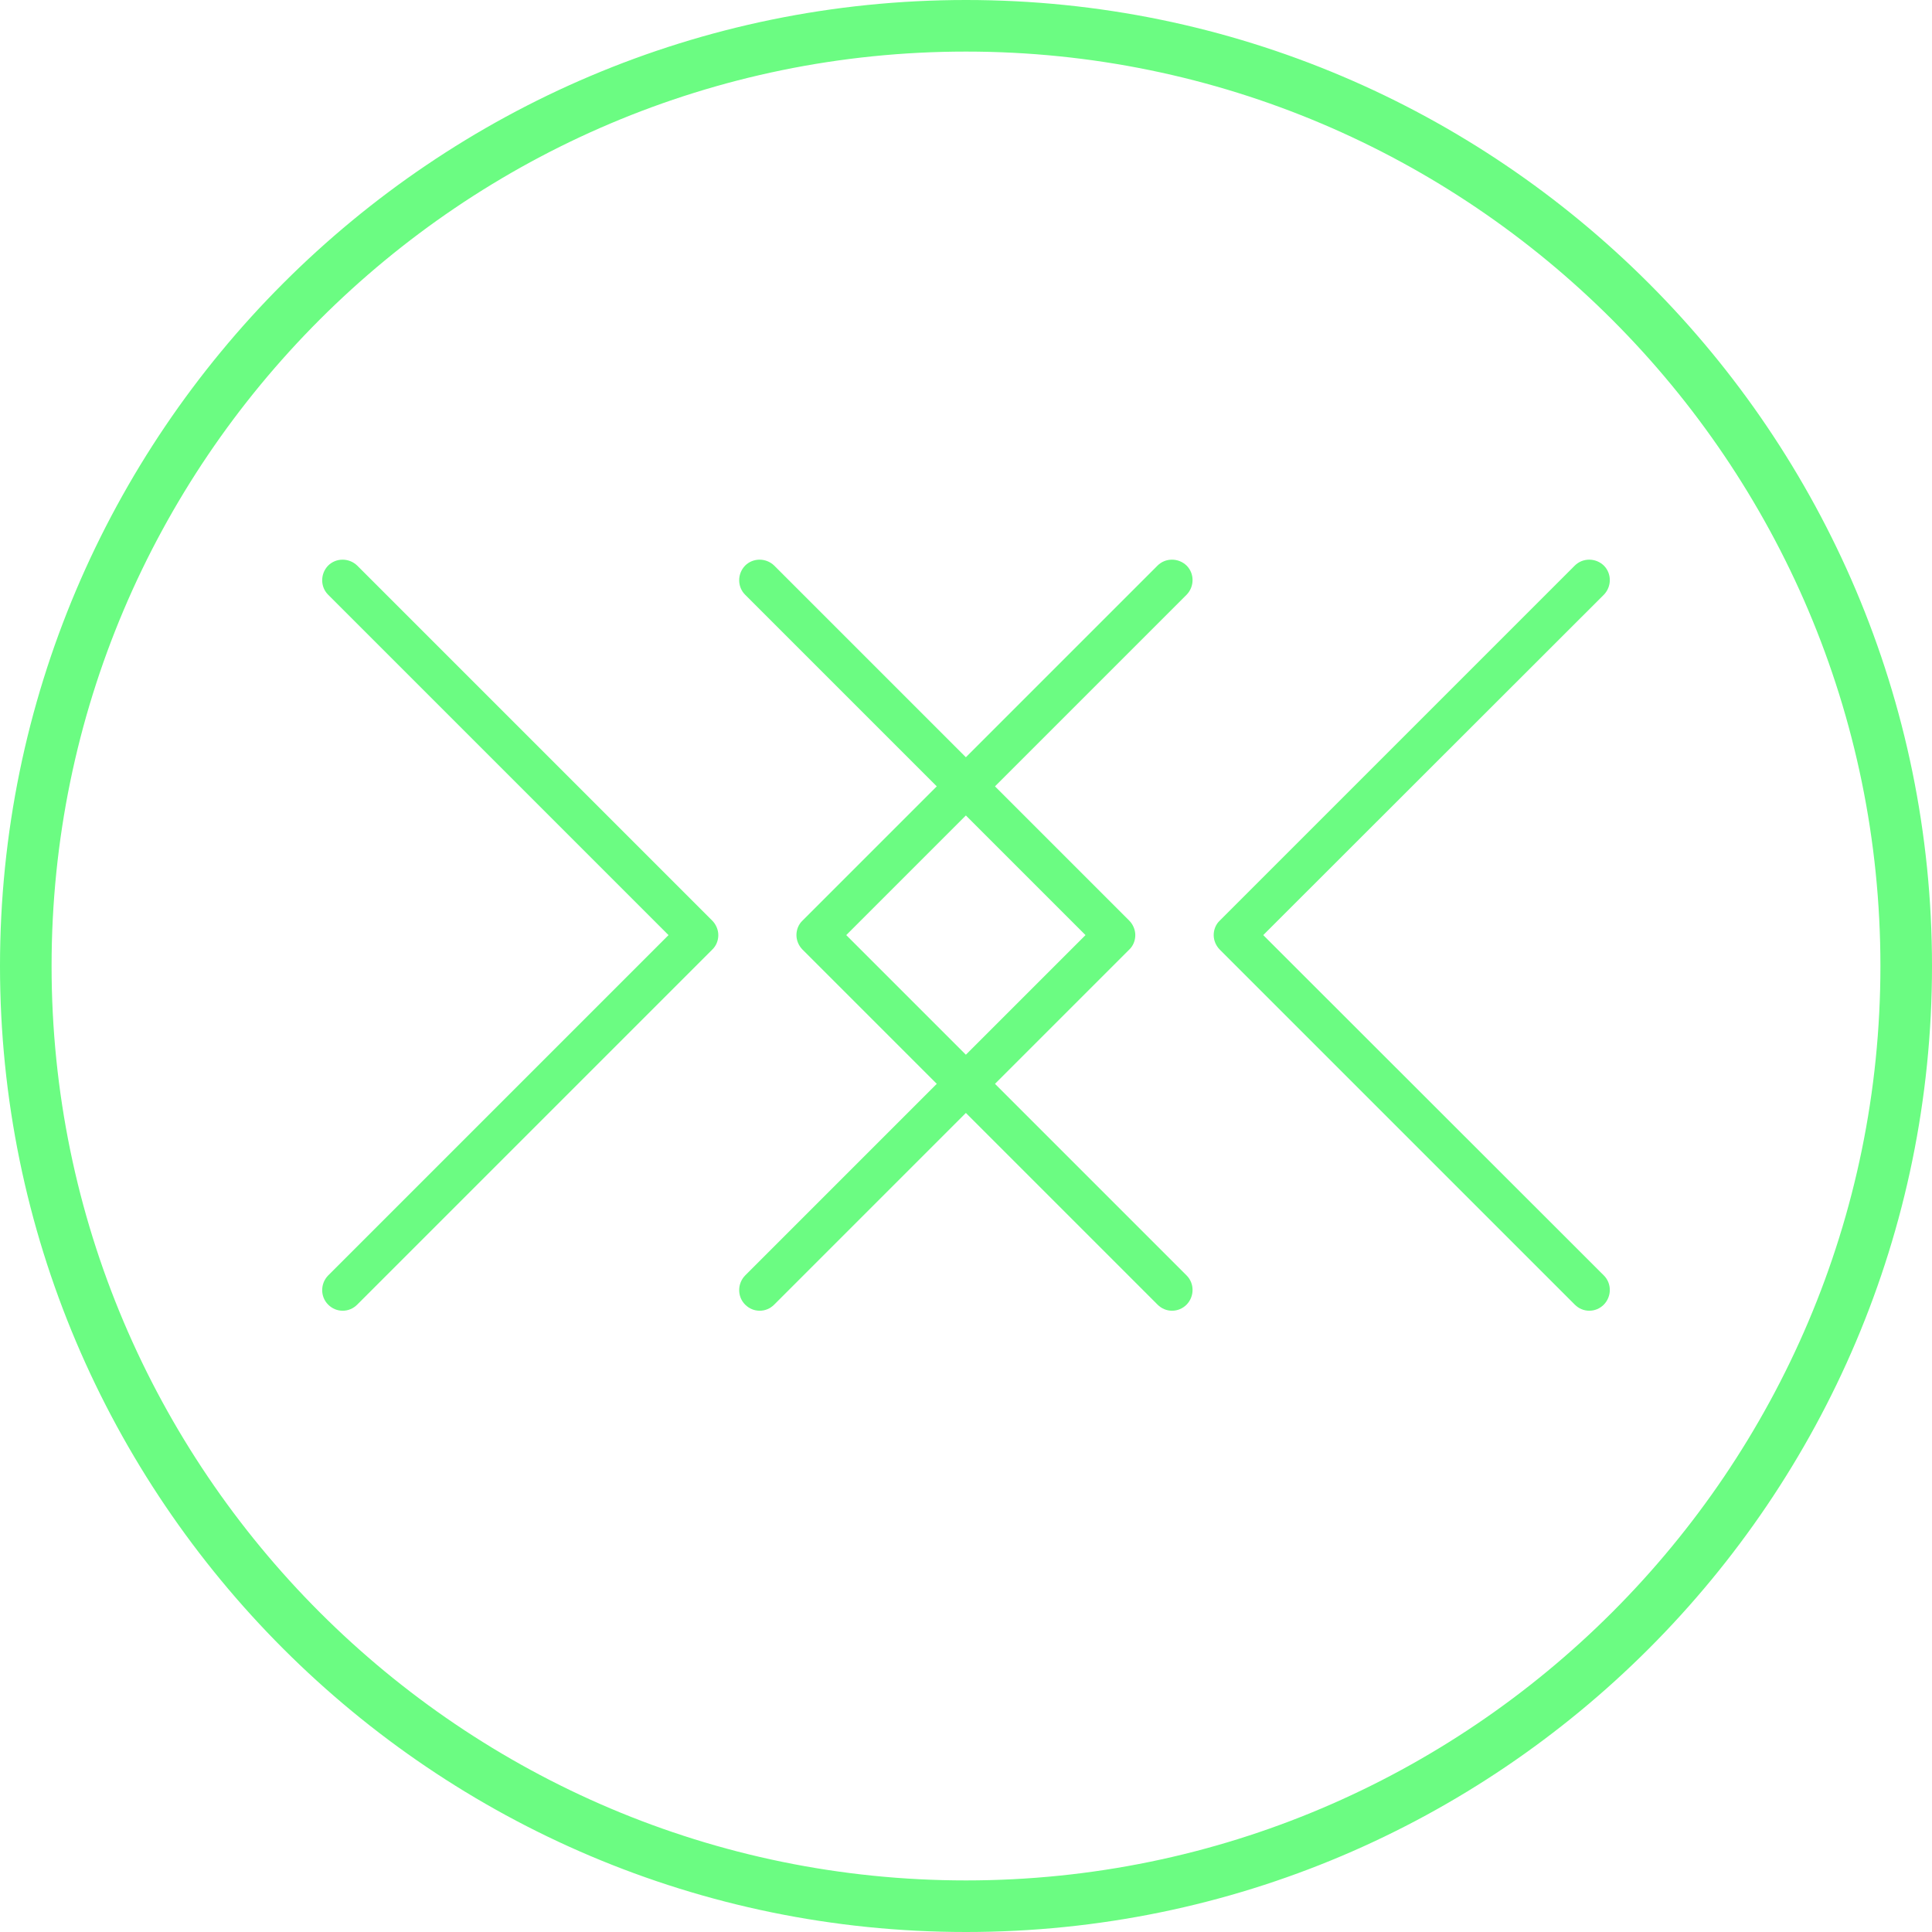 <?xml version="1.0" encoding="UTF-8"?>
<svg id="Layer_1" data-name="Layer 1" xmlns="http://www.w3.org/2000/svg" viewBox="0 0 75.66 75.66">
  <defs>
    <style>
      .cls-1 {
        fill: #6bfc82;
      }
    </style>
  </defs>
  <path class="cls-1" d="M45.9,51.33c-.21,0-.41-.08-.57-.24l-13.9-13.9c-.15-.15-.24-.36-.24-.57s.08-.42.24-.57l13.9-13.9c.31-.31.82-.31,1.14,0,.31.31.31.82,0,1.14l-13.33,13.33,13.33,13.33c.31.31.31.82,0,1.14-.16.16-.36.24-.57.24Z"/>
  <path class="cls-1" d="M62.24,51.33c-.21,0-.41-.08-.57-.24l-13.9-13.9c-.15-.15-.24-.36-.24-.57s.08-.42.24-.57l13.9-13.9c.31-.31.82-.31,1.14,0,.31.31.31.82,0,1.14l-13.34,13.33,13.34,13.33c.31.31.31.82,0,1.14-.16.16-.36.24-.57.24Z"/>
  <path class="cls-1" d="M29.75,51.33c-.21,0-.41-.08-.57-.24-.31-.31-.31-.82,0-1.14l13.33-13.33-13.33-13.33c-.31-.31-.31-.82,0-1.14.31-.31.82-.31,1.14,0l13.9,13.9c.15.15.24.36.24.57s-.08.42-.24.57l-13.9,13.9c-.16.16-.36.24-.57.24Z"/>
  <path class="cls-1" d="M13.42,51.33c-.21,0-.41-.08-.57-.24-.31-.31-.31-.82,0-1.14l13.33-13.33-13.33-13.33c-.31-.31-.31-.82,0-1.14.31-.31.82-.31,1.14,0l13.9,13.9c.15.15.24.36.24.57s-.08.42-.24.57l-13.9,13.9c-.16.16-.36.24-.57.24Z"/>
  <path class="cls-1" d="M37.83,75.66C16.97,75.66,0,58.69,0,37.83S16.97,0,37.83,0s37.83,16.97,37.83,37.83-16.97,37.83-37.83,37.83ZM37.83,2.02C18.08,2.02,2.02,18.08,2.02,37.83s16.07,35.81,35.81,35.81,35.81-16.07,35.81-35.81S57.57,2.02,37.83,2.02Z"/>
</svg>